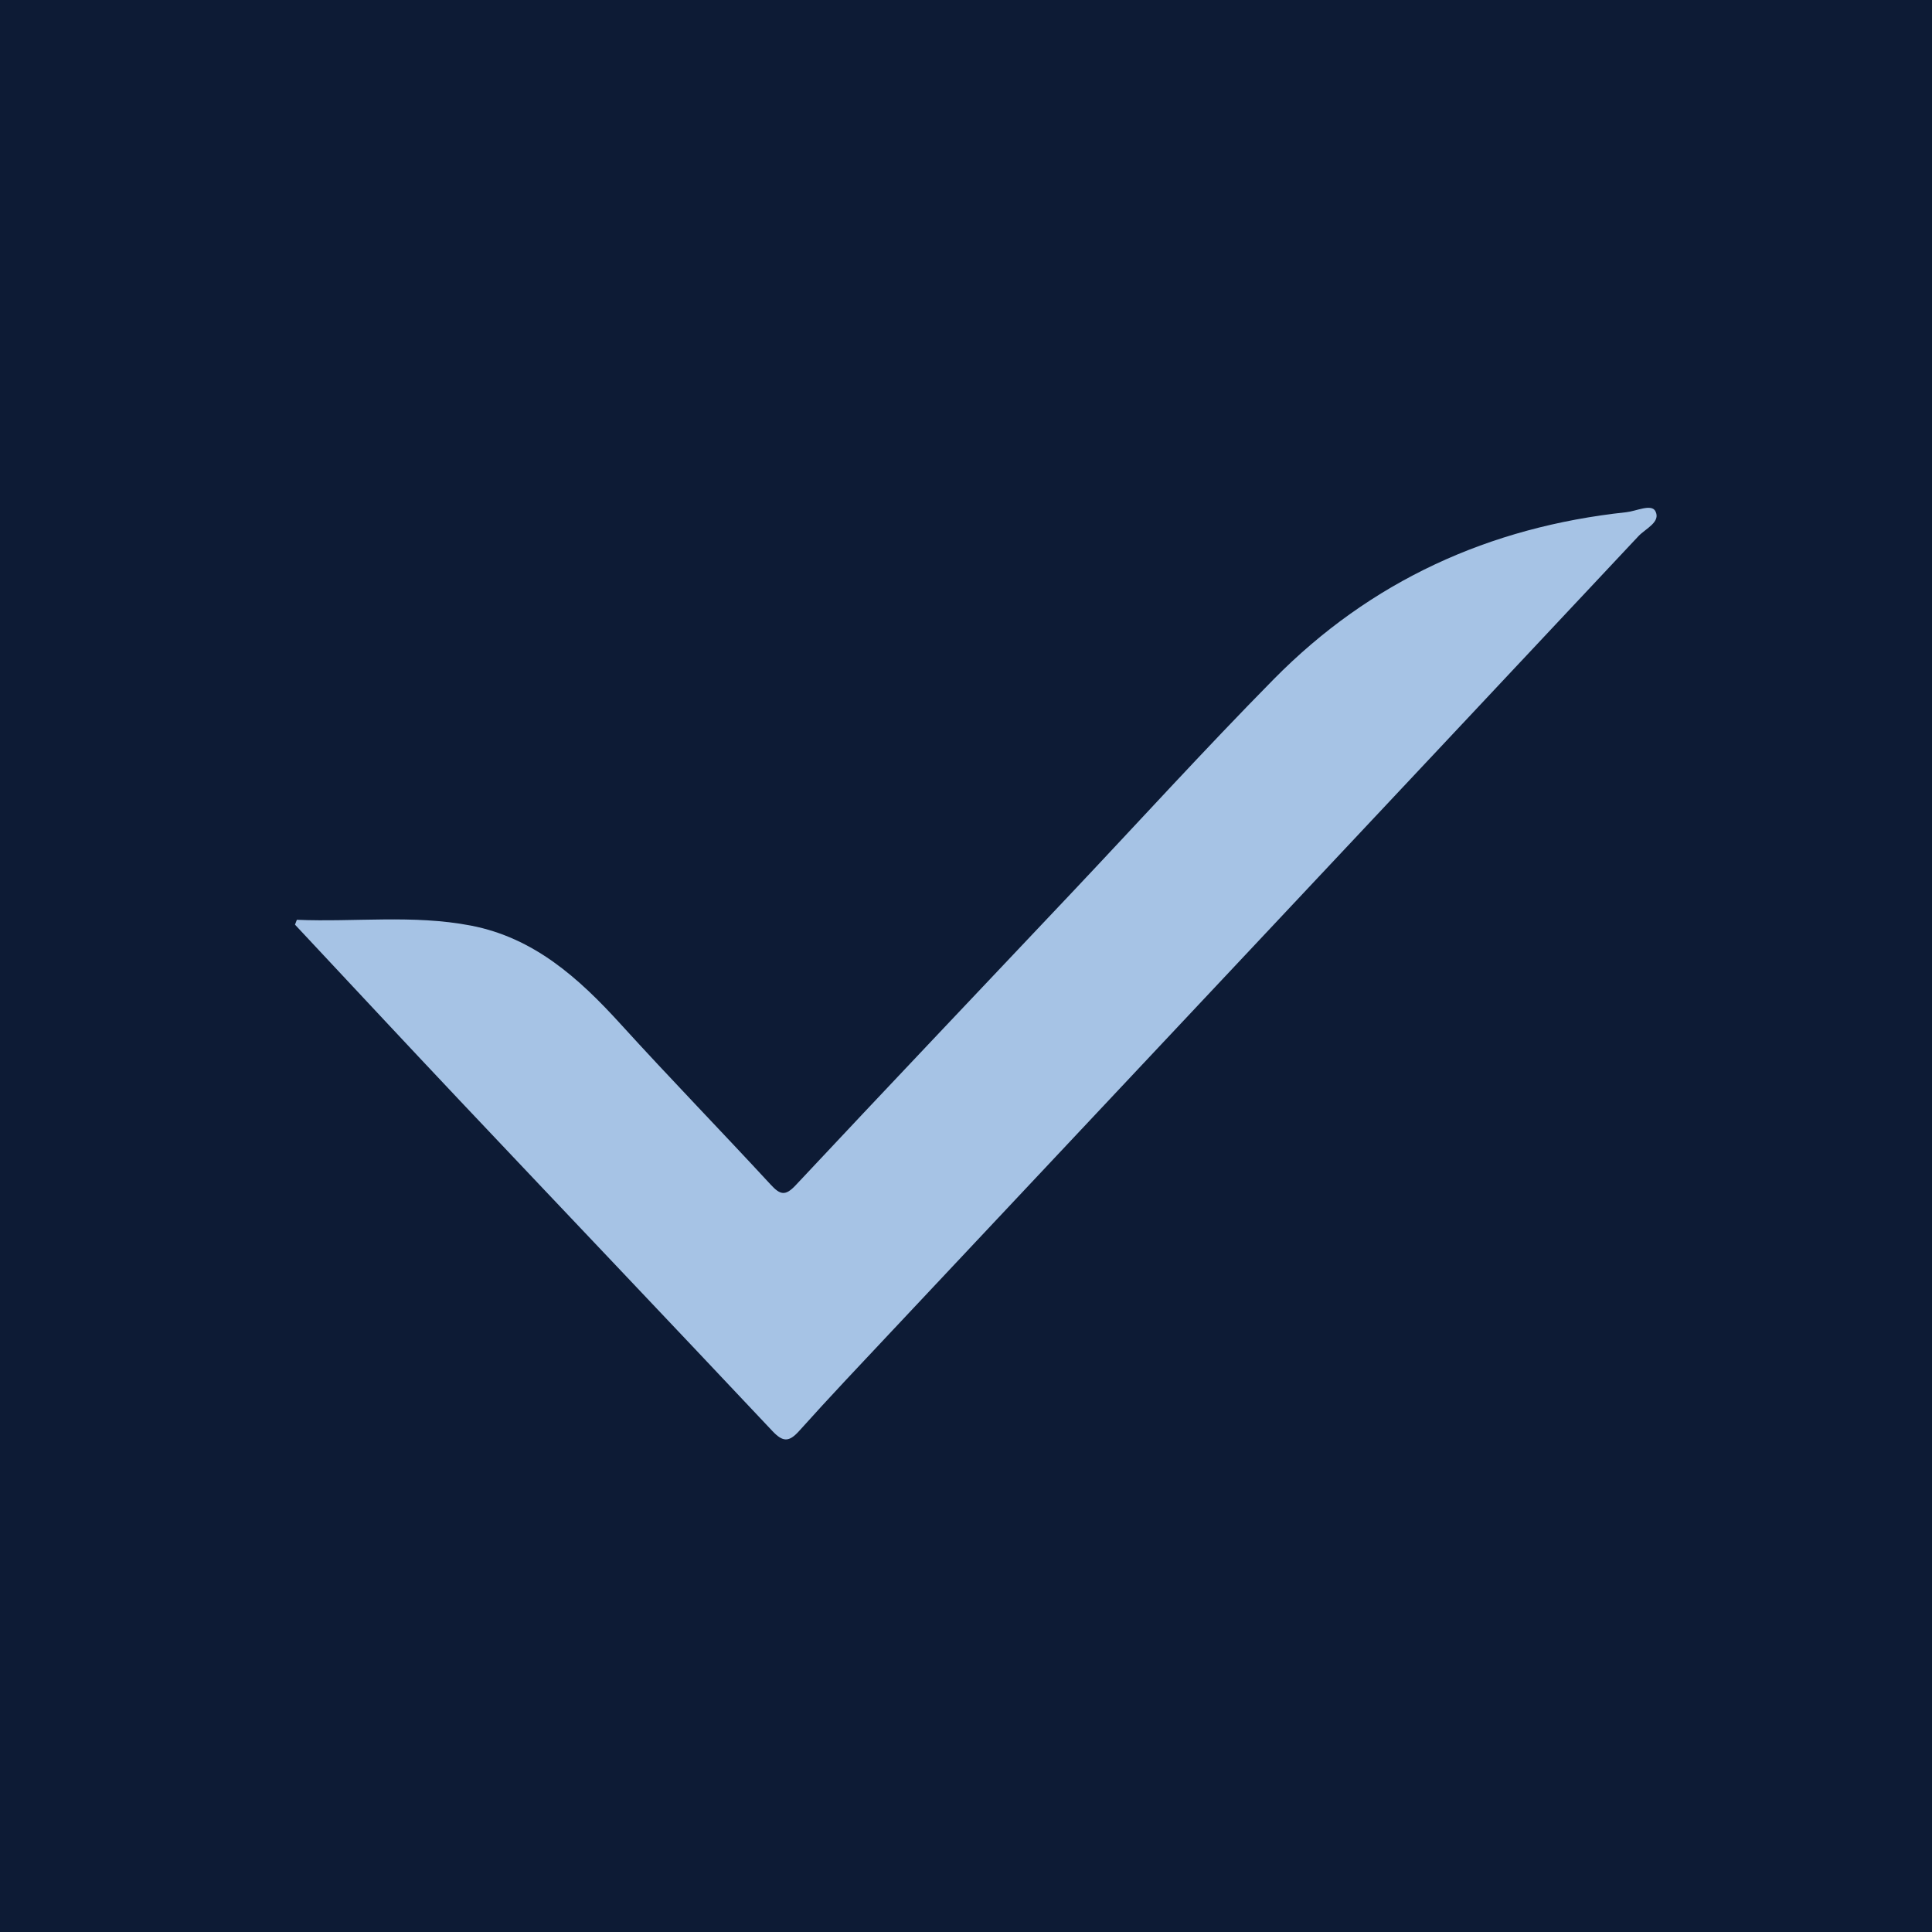 <?xml version="1.0" encoding="utf-8"?>
<!-- Generator: Adobe Illustrator 17.0.0, SVG Export Plug-In . SVG Version: 6.00 Build 0)  -->
<!DOCTYPE svg PUBLIC "-//W3C//DTD SVG 1.1//EN" "http://www.w3.org/Graphics/SVG/1.1/DTD/svg11.dtd">
<svg version="1.1" id="Layer_1" xmlns="http://www.w3.org/2000/svg" xmlns:xlink="http://www.w3.org/1999/xlink" x="0px" y="0px"
	 width="200px" height="200px" viewBox="0 0 200 200" enable-background="new 0 0 200 200" xml:space="preserve">
<rect fill="#0D1B35" width="200" height="200"/>
<g>
	<path fill="#A6C3E5" d="M30.73,95.216c6.003,0.253,12.039-0.548,18.008,0.599c6.544,1.257,11.189,5.446,15.507,10.195
		c5.101,5.609,10.389,11.047,15.533,16.618c0.976,1.057,1.507,1.223,2.588,0.068c9.449-10.087,18.968-20.107,28.46-30.154
		c7.004-7.414,13.869-14.963,21.026-22.226c10.026-10.175,22.335-15.776,36.507-17.293c1.029-0.11,2.59-0.896,3.005-0.109
		c0.594,1.127-1.03,1.817-1.75,2.586c-25.699,27.408-51.438,54.779-77.166,82.16c-3.262,3.471-6.541,6.929-9.722,10.473
		c-1.06,1.181-1.691,1.151-2.773,0.001c-10.761-11.434-21.586-22.806-32.369-34.219c-5.707-6.041-11.366-12.128-17.047-18.195
		C30.601,95.551,30.665,95.384,30.73,95.216z"/>
</g>
</svg>
